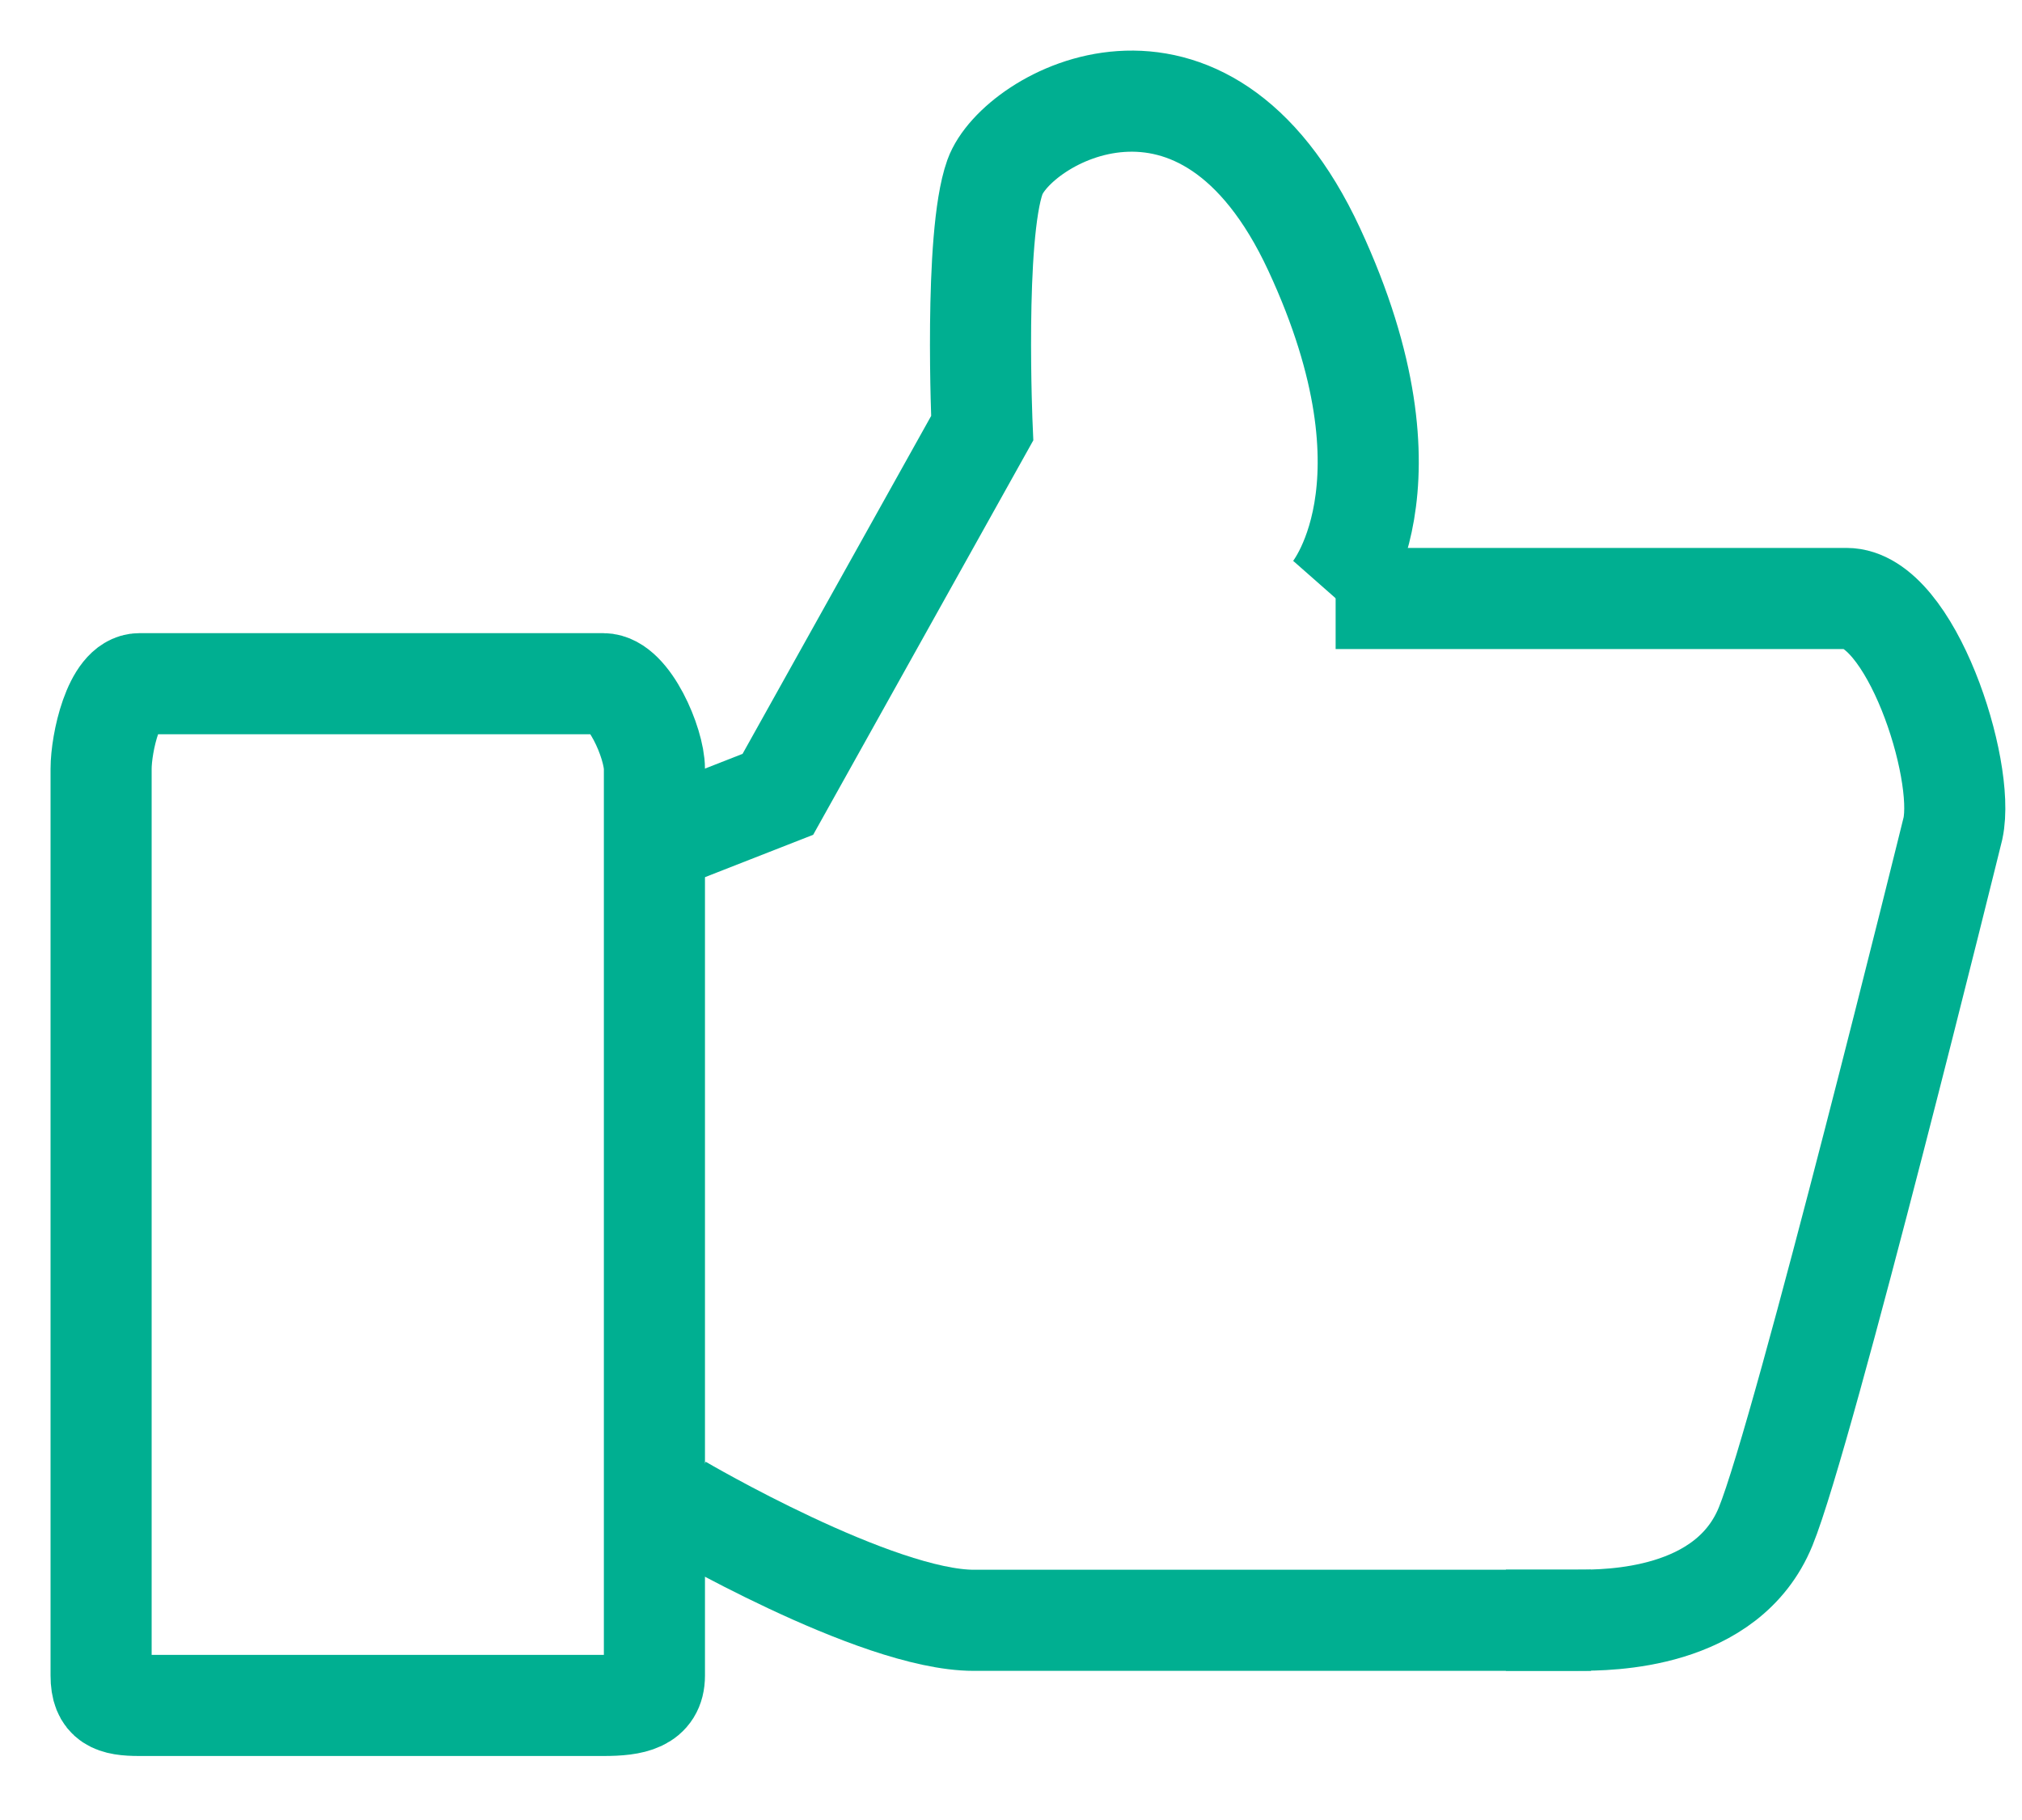 <svg height="18" viewBox="0 0 20 18" width="20" xmlns="http://www.w3.org/2000/svg"><g fill="none" fill-rule="evenodd" stroke="#00af91" transform="translate(1 1)"><path d="m0 6.604c0-.253.126-.842.379-.842h4.589c.253 0 .505.589.505.842v8.968c0 .253-.211.295-.505.295h-4.589c-.253 0-.379-.042-.379-.295z"/><path d="m12.211 4.919h5.053c.632 0 1.179 1.684 1.053 2.274 0 0-1.474 5.979-1.853 6.905-.379.926-1.558.926-1.853.926h-.716"/><path d="m5.726 7.235.968-.379 2.021-3.621s-.084-1.895.126-2.484c.211-.589 2.063-1.642 3.158.716 1.095 2.358.168 3.411.168 3.411"/><path d="m14.737 15.025h-5.642-.463c-.968 0-2.905-1.137-2.905-1.137"/></g></svg>